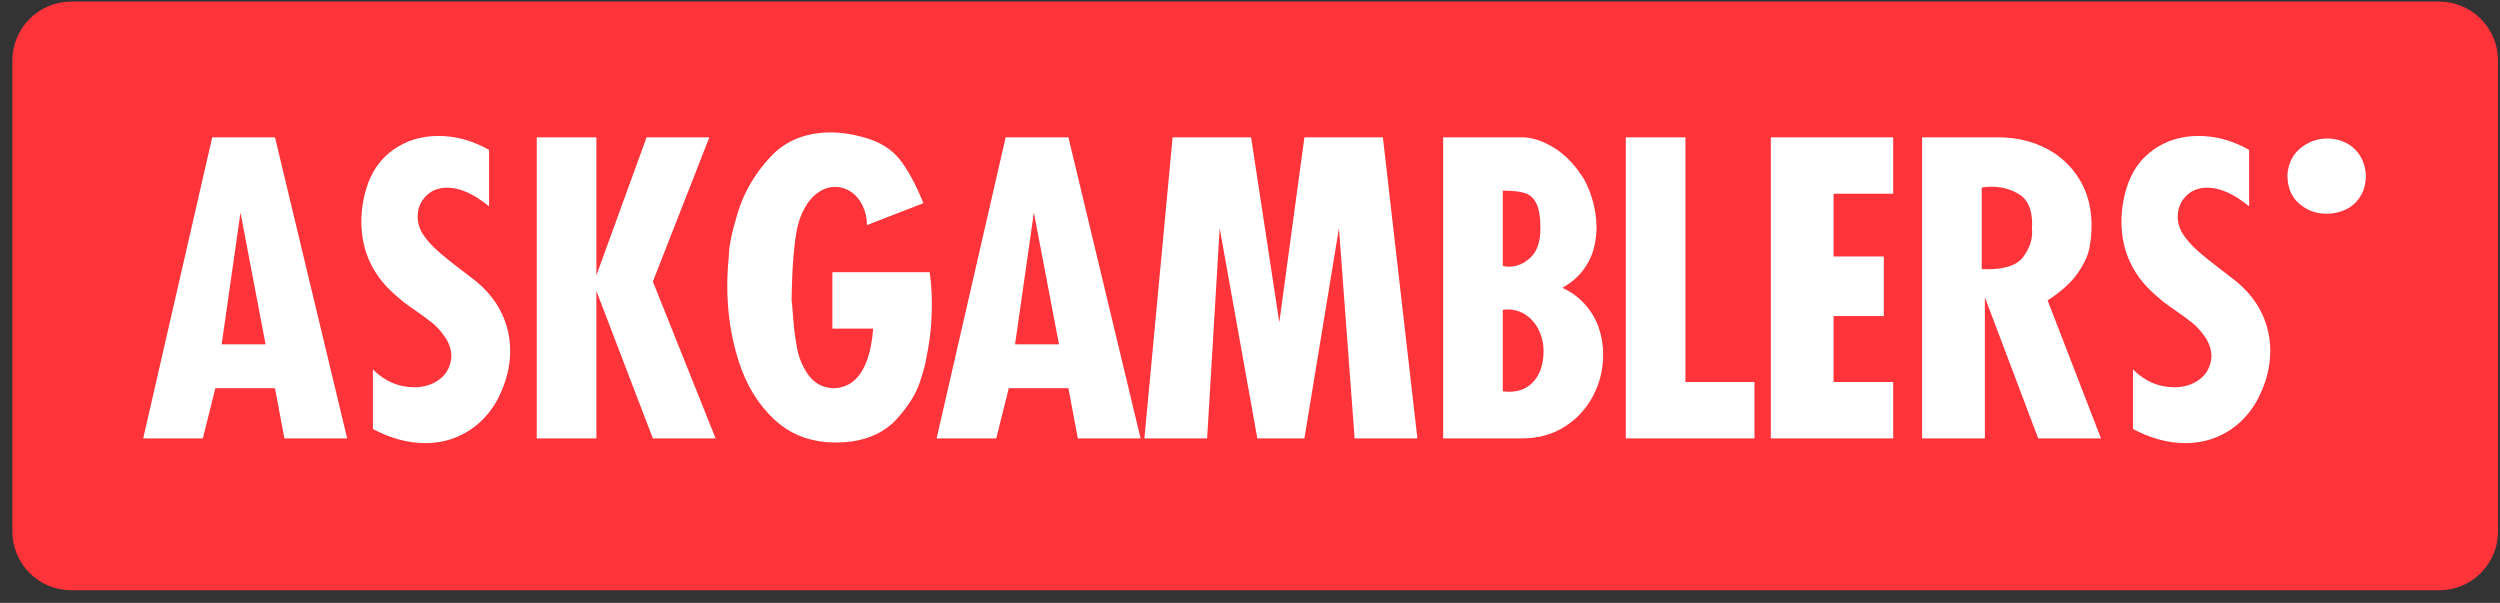 <svg width="141" height="34" viewBox="0 0 141 34" fill="none" xmlns="http://www.w3.org/2000/svg">
<rect x="0" y="0" width="141" height="34" fill="#333333" stroke="none"/>
<g clip-path="url(#clip0_36_436)">
<path d="M137.568 0.09H4.018C3.137 0.09 2.293 0.44 1.671 1.062C1.048 1.685 0.698 2.529 0.698 3.409V29.972C0.698 30.852 1.048 31.697 1.671 32.32C2.293 32.942 3.138 33.292 4.018 33.292H137.569C138.449 33.292 139.293 32.942 139.916 32.32C140.538 31.697 140.888 30.853 140.888 29.972V3.41C140.888 2.529 140.538 1.685 139.916 1.062C139.293 0.44 138.449 0.09 137.568 0.09Z" fill="#FF333A"/>
<path fill-rule="evenodd" clip-rule="evenodd" d="M133.081 8.745C132.886 8.441 132.611 8.198 132.285 8.043C131.971 7.89 131.627 7.811 131.278 7.811C130.703 7.811 130.192 7.993 129.746 8.358C129.3 8.723 129.055 9.226 129.011 9.867C129.011 10.56 129.23 11.098 129.669 11.482C130.108 11.864 130.629 12.056 131.235 12.056C131.61 12.056 131.968 11.975 132.308 11.813C132.646 11.65 132.931 11.393 133.126 11.072C133.333 10.741 133.436 10.339 133.436 9.867C133.406 9.432 133.288 9.058 133.081 8.745ZM127.187 17.015C126.911 16.613 126.562 16.235 126.143 15.882C125.826 15.633 125.507 15.388 125.185 15.146C124.636 14.73 124.204 14.378 123.891 14.091C123.577 13.803 123.324 13.515 123.134 13.228C122.927 12.911 122.823 12.576 122.823 12.222C122.823 11.773 122.977 11.387 123.282 11.067C123.589 10.746 123.992 10.585 124.494 10.585C125.209 10.585 125.994 10.936 126.85 11.636V8.452C125.921 7.928 124.97 7.667 123.996 7.667C123.045 7.667 122.204 7.921 121.474 8.429C120.744 8.938 120.235 9.653 119.948 10.575C119.752 11.194 119.651 11.839 119.649 12.488C119.649 14.212 120.339 15.638 121.718 16.766C121.894 16.935 122.189 17.163 122.602 17.446C123.016 17.73 123.356 17.979 123.626 18.192C123.895 18.406 124.145 18.685 124.378 19.027C124.609 19.37 124.726 19.737 124.726 20.127C124.682 20.665 124.463 21.085 124.068 21.388C123.674 21.69 123.196 21.841 122.636 21.841C121.751 21.841 120.972 21.506 120.301 20.835V24.196C121.304 24.726 122.289 24.992 123.255 24.992C123.882 24.992 124.463 24.881 124.997 24.66C125.516 24.45 125.99 24.144 126.397 23.758C126.798 23.374 127.131 22.924 127.381 22.427C127.824 21.55 128.044 20.665 128.044 19.773C128.044 19.287 127.971 18.806 127.824 18.33C127.68 17.862 127.465 17.418 127.187 17.015ZM114.606 12.93C114.611 12.952 114.612 13.007 114.612 13.096C114.612 13.582 114.44 14.052 114.097 14.505C113.755 14.959 113.086 15.185 112.09 15.185C111.95 15.185 111.843 15.181 111.77 15.174V10.575C111.949 10.544 112.13 10.529 112.312 10.531C112.908 10.531 113.441 10.68 113.91 10.978C114.378 11.277 114.612 11.832 114.612 12.642C114.612 12.694 114.611 12.734 114.606 12.764C114.602 12.801 114.6 12.838 114.6 12.874C114.6 12.889 114.603 12.908 114.606 12.93ZM117.167 15.428C117.529 14.913 117.752 14.443 117.837 14.018C117.922 13.594 117.964 13.155 117.964 12.698C117.964 11.717 117.732 10.849 117.268 10.094C116.812 9.346 116.154 8.743 115.37 8.353C114.57 7.947 113.665 7.744 112.654 7.744H108.407V24.726H111.946V16.766L114.955 24.726H118.495L115.486 16.943C116.245 16.449 116.806 15.944 117.167 15.428ZM99.874 24.726H106.776V21.543H103.413V17.827H106.246V14.466H103.413V10.928H106.776V7.744H99.874V24.726ZM95.059 7.744H91.695V24.726H98.952V21.543H95.059V7.744ZM86.531 21.476C86.182 21.889 85.704 22.096 85.1 22.096C84.985 22.093 84.87 22.085 84.756 22.073V17.473C84.875 17.459 84.962 17.452 85.022 17.452C85.42 17.452 85.775 17.562 86.09 17.783C86.403 18.004 86.643 18.296 86.808 18.657C86.975 19.018 87.057 19.39 87.057 19.773C87.057 20.496 86.882 21.064 86.531 21.476ZM84.756 10.752C85.287 10.752 85.698 10.796 85.99 10.885C86.281 10.973 86.502 11.171 86.654 11.482C86.805 11.791 86.88 12.255 86.88 12.874C86.88 13.626 86.696 14.175 86.327 14.521C85.958 14.868 85.549 15.041 85.1 15.041C85.003 15.041 84.889 15.027 84.756 14.997V10.752ZM89.375 17.148C89.025 16.759 88.597 16.448 88.119 16.235C88.592 15.963 88.969 15.646 89.252 15.285C89.537 14.924 89.74 14.533 89.862 14.112C89.983 13.693 90.044 13.265 90.044 12.83C90.044 12.277 89.957 11.723 89.784 11.166C89.61 10.61 89.409 10.176 89.181 9.867C88.931 9.491 88.663 9.169 88.379 8.9C88.103 8.636 87.794 8.41 87.461 8.225C87.132 8.045 86.836 7.919 86.57 7.849C86.325 7.782 86.072 7.747 85.818 7.744H81.394V24.726H85.818C86.762 24.726 87.582 24.5 88.279 24.046C88.977 23.593 89.507 23.006 89.872 22.283C90.233 21.578 90.421 20.797 90.419 20.005C90.422 19.482 90.336 18.963 90.165 18.468C89.994 17.979 89.725 17.53 89.375 17.148ZM73.569 7.744L72.153 18.182L70.561 7.744H66.135L64.543 24.726H68.082L68.79 12.874L70.914 24.726H73.569L75.516 12.874L76.401 24.726H79.941L77.994 7.744H73.569ZM57.249 19.42L58.311 11.989L59.727 19.42L57.249 19.42ZM56.719 7.745L52.824 24.727H56.187L56.895 21.896H60.258L60.789 24.726H64.329L60.258 7.744L56.719 7.745ZM46.947 15.351V18.535H49.248C49.196 19.235 49.076 19.84 48.888 20.347C48.7 20.858 48.446 21.241 48.125 21.504C47.805 21.765 47.412 21.896 46.947 21.896C46.379 21.852 45.937 21.613 45.62 21.183C45.305 20.756 45.086 20.266 44.978 19.746C44.86 19.166 44.781 18.578 44.74 17.988C44.692 17.343 44.661 16.994 44.647 16.943C44.647 16.685 44.657 16.272 44.679 15.705C44.694 15.144 44.74 14.509 44.818 13.797C44.895 13.086 45.015 12.543 45.178 12.167C45.399 11.629 45.678 11.223 46.018 10.951C46.357 10.678 46.715 10.541 47.091 10.541C47.415 10.541 47.714 10.632 47.987 10.813C48.26 10.993 48.479 11.251 48.645 11.586C48.811 11.922 48.895 12.292 48.895 12.697L52.08 11.459C51.652 10.398 51.206 9.575 50.741 8.988C50.276 8.402 49.602 7.987 48.717 7.745C48.053 7.56 47.437 7.468 46.869 7.468C45.439 7.468 44.294 7.934 43.435 8.866C42.576 9.799 41.973 10.825 41.626 11.945C41.28 13.066 41.106 13.906 41.106 14.466C41.048 15.013 41.019 15.563 41.018 16.113C41.018 17.617 41.233 19.042 41.665 20.387C42.097 21.732 42.773 22.831 43.695 23.682C44.617 24.533 45.771 24.958 47.158 24.958C47.408 24.958 47.692 24.94 48.009 24.903C49.101 24.749 49.963 24.318 50.597 23.61C51.232 22.901 51.657 22.222 51.875 21.57C52.092 20.918 52.22 20.437 52.257 20.127C52.308 19.914 52.371 19.54 52.445 19.005C52.519 18.47 52.556 17.85 52.556 17.142C52.556 16.516 52.515 15.918 52.434 15.351H46.947ZM40.008 7.744H36.468L33.636 15.528V7.745H30.273V24.727H33.636V16.412L36.822 24.726H40.361L36.822 15.881L40.008 7.744V7.744ZM27.919 17.015C27.623 16.592 27.271 16.211 26.873 15.882C26.785 15.808 26.466 15.563 25.917 15.146C25.367 14.73 24.936 14.378 24.623 14.091C24.309 13.803 24.056 13.515 23.865 13.228C23.664 12.931 23.556 12.581 23.555 12.222C23.555 11.773 23.708 11.387 24.014 11.067C24.32 10.746 24.724 10.585 25.225 10.585C25.94 10.585 26.726 10.936 27.582 11.636V8.452C26.653 7.928 25.701 7.667 24.727 7.667C23.776 7.667 22.935 7.921 22.205 8.429C21.475 8.938 20.966 9.653 20.679 10.575C20.483 11.194 20.383 11.839 20.38 12.488C20.38 14.212 21.07 15.638 22.449 16.766C22.626 16.935 22.92 17.163 23.334 17.446C23.747 17.73 24.087 17.979 24.357 18.192C24.626 18.406 24.877 18.685 25.109 19.027C25.341 19.37 25.458 19.737 25.458 20.127C25.414 20.665 25.195 21.085 24.799 21.388C24.405 21.69 23.927 21.841 23.367 21.841C22.482 21.841 21.704 21.506 21.032 20.835V24.196C22.035 24.726 23.02 24.992 23.986 24.992C24.613 24.992 25.194 24.881 25.728 24.66C26.247 24.45 26.722 24.144 27.128 23.758C27.53 23.374 27.863 22.924 28.113 22.427C28.555 21.55 28.776 20.665 28.776 19.773C28.776 19.287 28.703 18.806 28.555 18.33C28.411 17.862 28.196 17.419 27.919 17.015ZM12.501 19.42L13.563 11.989L14.978 19.42H12.501ZM11.969 7.745L8.076 24.727H11.439L12.146 21.896H15.509L16.04 24.726H19.58L15.509 7.744H11.97L11.969 7.745Z" fill="white"/>
</g>
<defs>
<clipPath id="clip0_36_436">
<rect width="140.668" height="33.288" fill="white" transform="translate(0.22 0.047)"/>
</clipPath>
</defs>
</svg>
